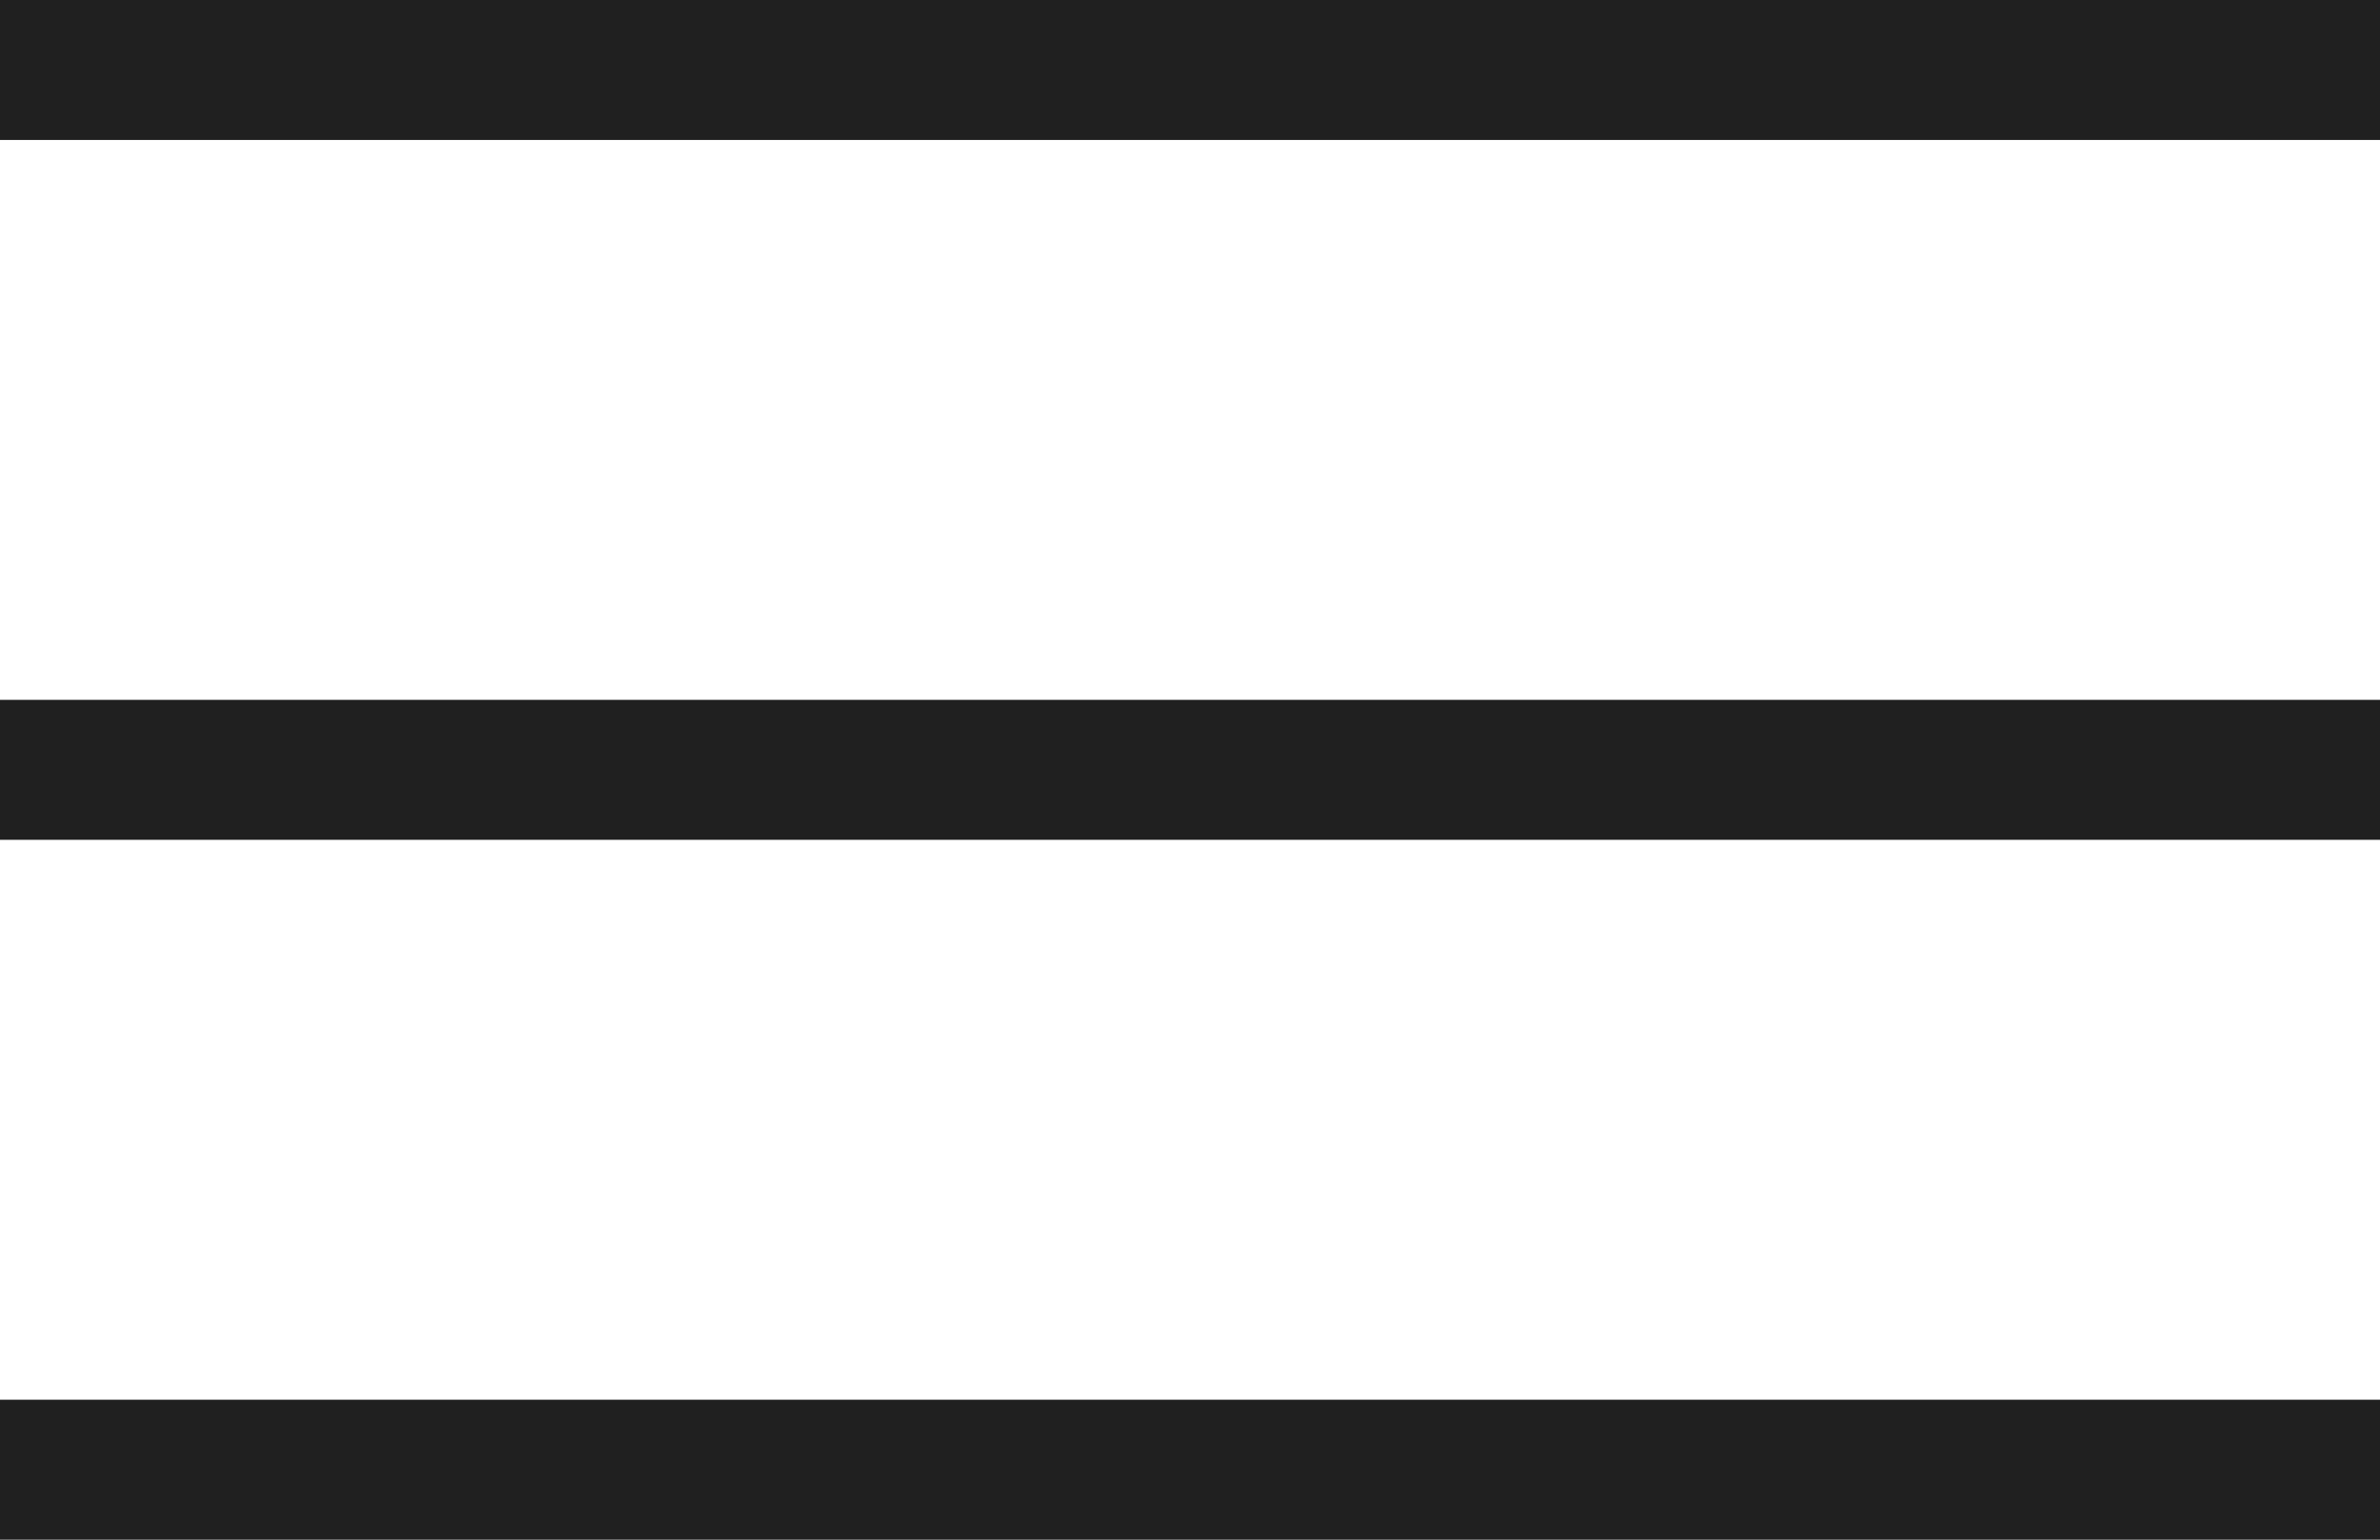 <?xml version="1.0" encoding="UTF-8"?> <svg xmlns="http://www.w3.org/2000/svg" width="34" height="22" viewBox="0 0 34 22" fill="none"> <rect width="34" height="2" fill="#202020"></rect> <rect y="10" width="34" height="2" fill="#202020"></rect> <rect y="20" width="34" height="2" fill="#202020"></rect> </svg> 